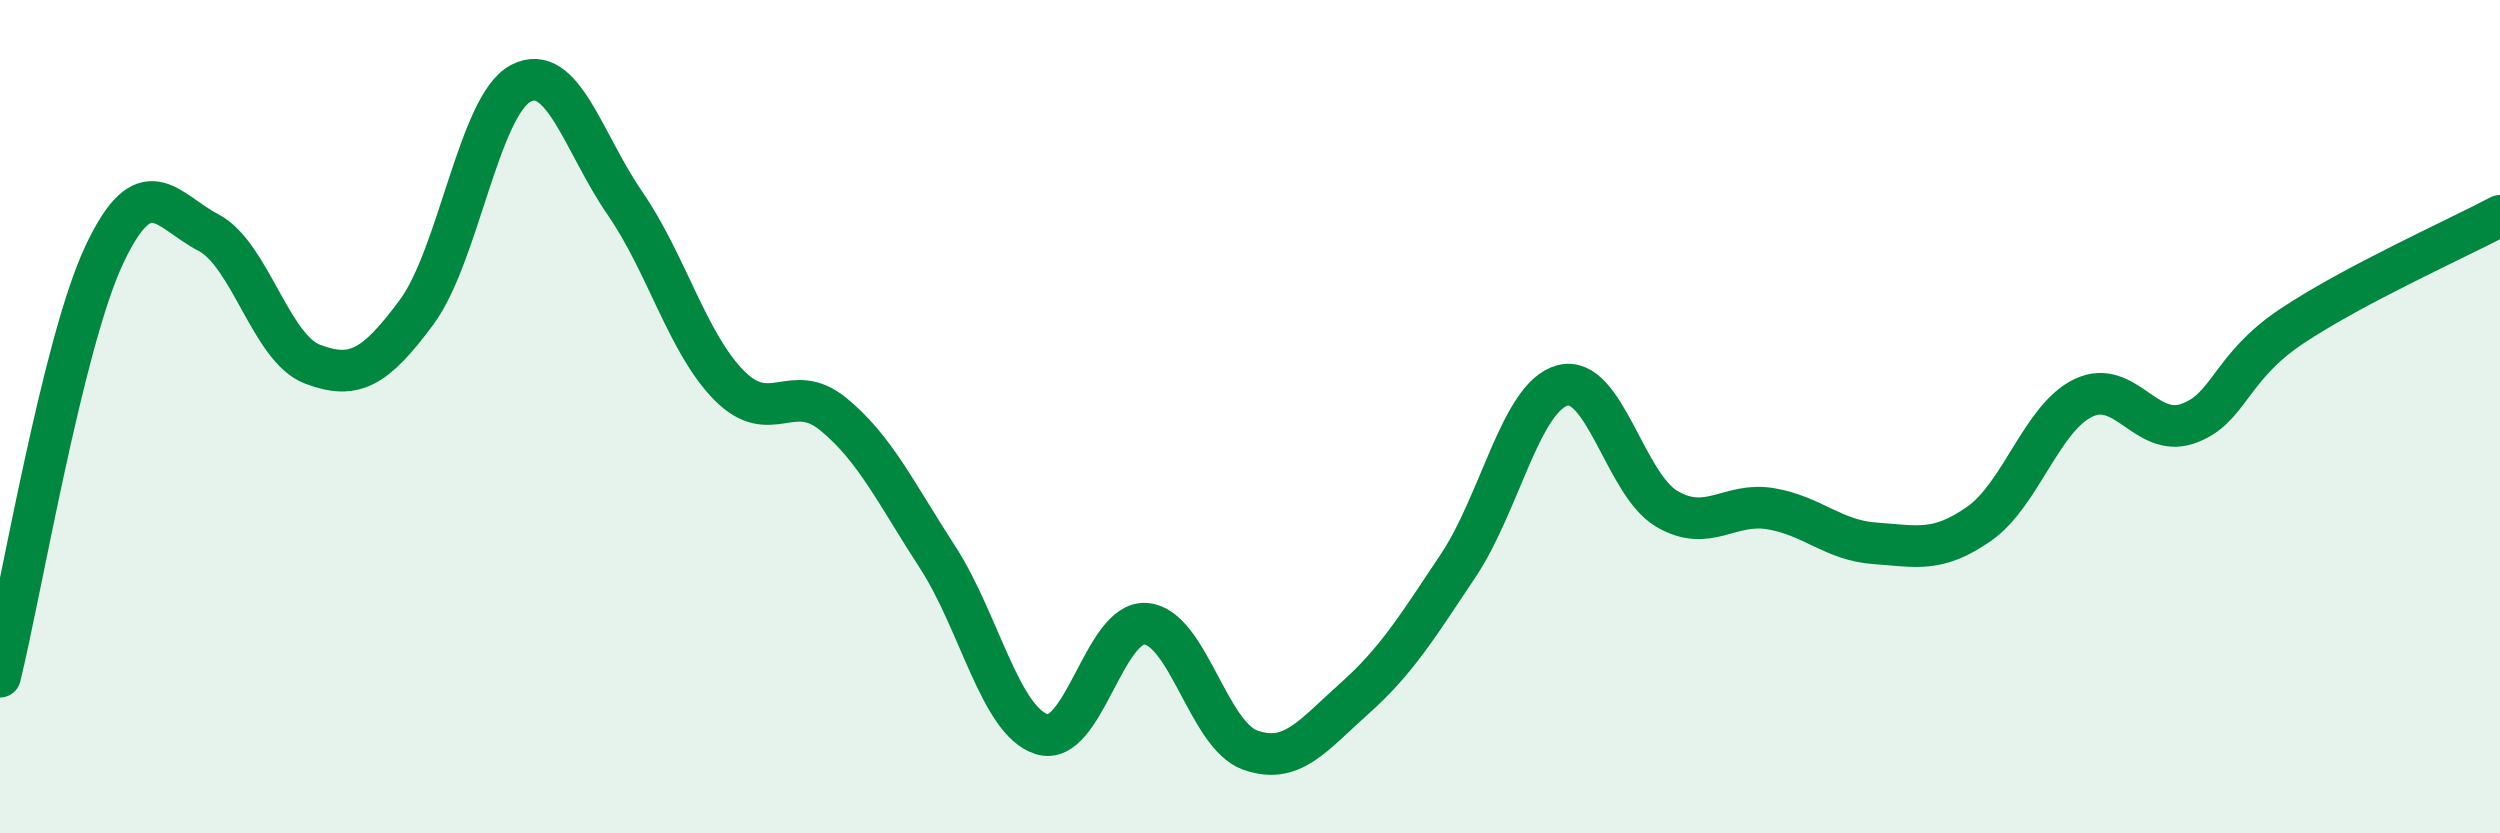 
    <svg width="60" height="20" viewBox="0 0 60 20" xmlns="http://www.w3.org/2000/svg">
      <path
        d="M 0,16.24 C 0.5,14.22 1.5,8.25 2.5,6.12 C 3.5,3.99 4,5.06 5,5.58 C 6,6.1 6.5,8.36 7.5,8.74 C 8.5,9.12 9,8.84 10,7.49 C 11,6.14 11.5,2.52 12.5,2 C 13.5,1.48 14,3.43 15,4.88 C 16,6.33 16.5,8.24 17.5,9.25 C 18.5,10.26 19,9.12 20,9.94 C 21,10.76 21.5,11.83 22.5,13.37 C 23.5,14.91 24,17.3 25,17.62 C 26,17.94 26.5,14.89 27.5,14.97 C 28.5,15.05 29,17.64 30,18 C 31,18.36 31.5,17.66 32.5,16.77 C 33.5,15.88 34,15.07 35,13.57 C 36,12.07 36.5,9.52 37.5,9.25 C 38.5,8.98 39,11.62 40,12.21 C 41,12.8 41.5,12.04 42.5,12.21 C 43.5,12.38 44,12.97 45,13.04 C 46,13.11 46.5,13.27 47.5,12.57 C 48.5,11.87 49,10.03 50,9.55 C 51,9.07 51.5,10.51 52.5,10.17 C 53.5,9.83 53.5,8.83 55,7.83 C 56.5,6.83 59,5.71 60,5.18L60 20L0 20Z"
        fill="#008740"
        opacity="0.1"
        stroke-linecap="round"
        stroke-linejoin="round"
      />
      <path
        d="M 0,16.24 C 0.5,14.22 1.5,8.25 2.5,6.12 C 3.5,3.99 4,5.06 5,5.58 C 6,6.1 6.5,8.36 7.5,8.74 C 8.5,9.12 9,8.84 10,7.49 C 11,6.14 11.5,2.52 12.5,2 C 13.5,1.48 14,3.43 15,4.88 C 16,6.33 16.5,8.24 17.5,9.25 C 18.5,10.26 19,9.12 20,9.94 C 21,10.76 21.5,11.83 22.5,13.37 C 23.5,14.91 24,17.3 25,17.62 C 26,17.94 26.5,14.89 27.5,14.97 C 28.5,15.05 29,17.64 30,18 C 31,18.36 31.5,17.66 32.5,16.77 C 33.5,15.88 34,15.07 35,13.57 C 36,12.07 36.5,9.52 37.5,9.25 C 38.5,8.98 39,11.62 40,12.21 C 41,12.8 41.5,12.04 42.5,12.21 C 43.5,12.38 44,12.97 45,13.04 C 46,13.11 46.5,13.27 47.5,12.57 C 48.5,11.87 49,10.03 50,9.55 C 51,9.07 51.5,10.51 52.5,10.17 C 53.5,9.83 53.5,8.83 55,7.83 C 56.5,6.83 59,5.71 60,5.18"
        stroke="#008740"
        stroke-width="1"
        fill="none"
        stroke-linecap="round"
        stroke-linejoin="round"
      />
    </svg>
  